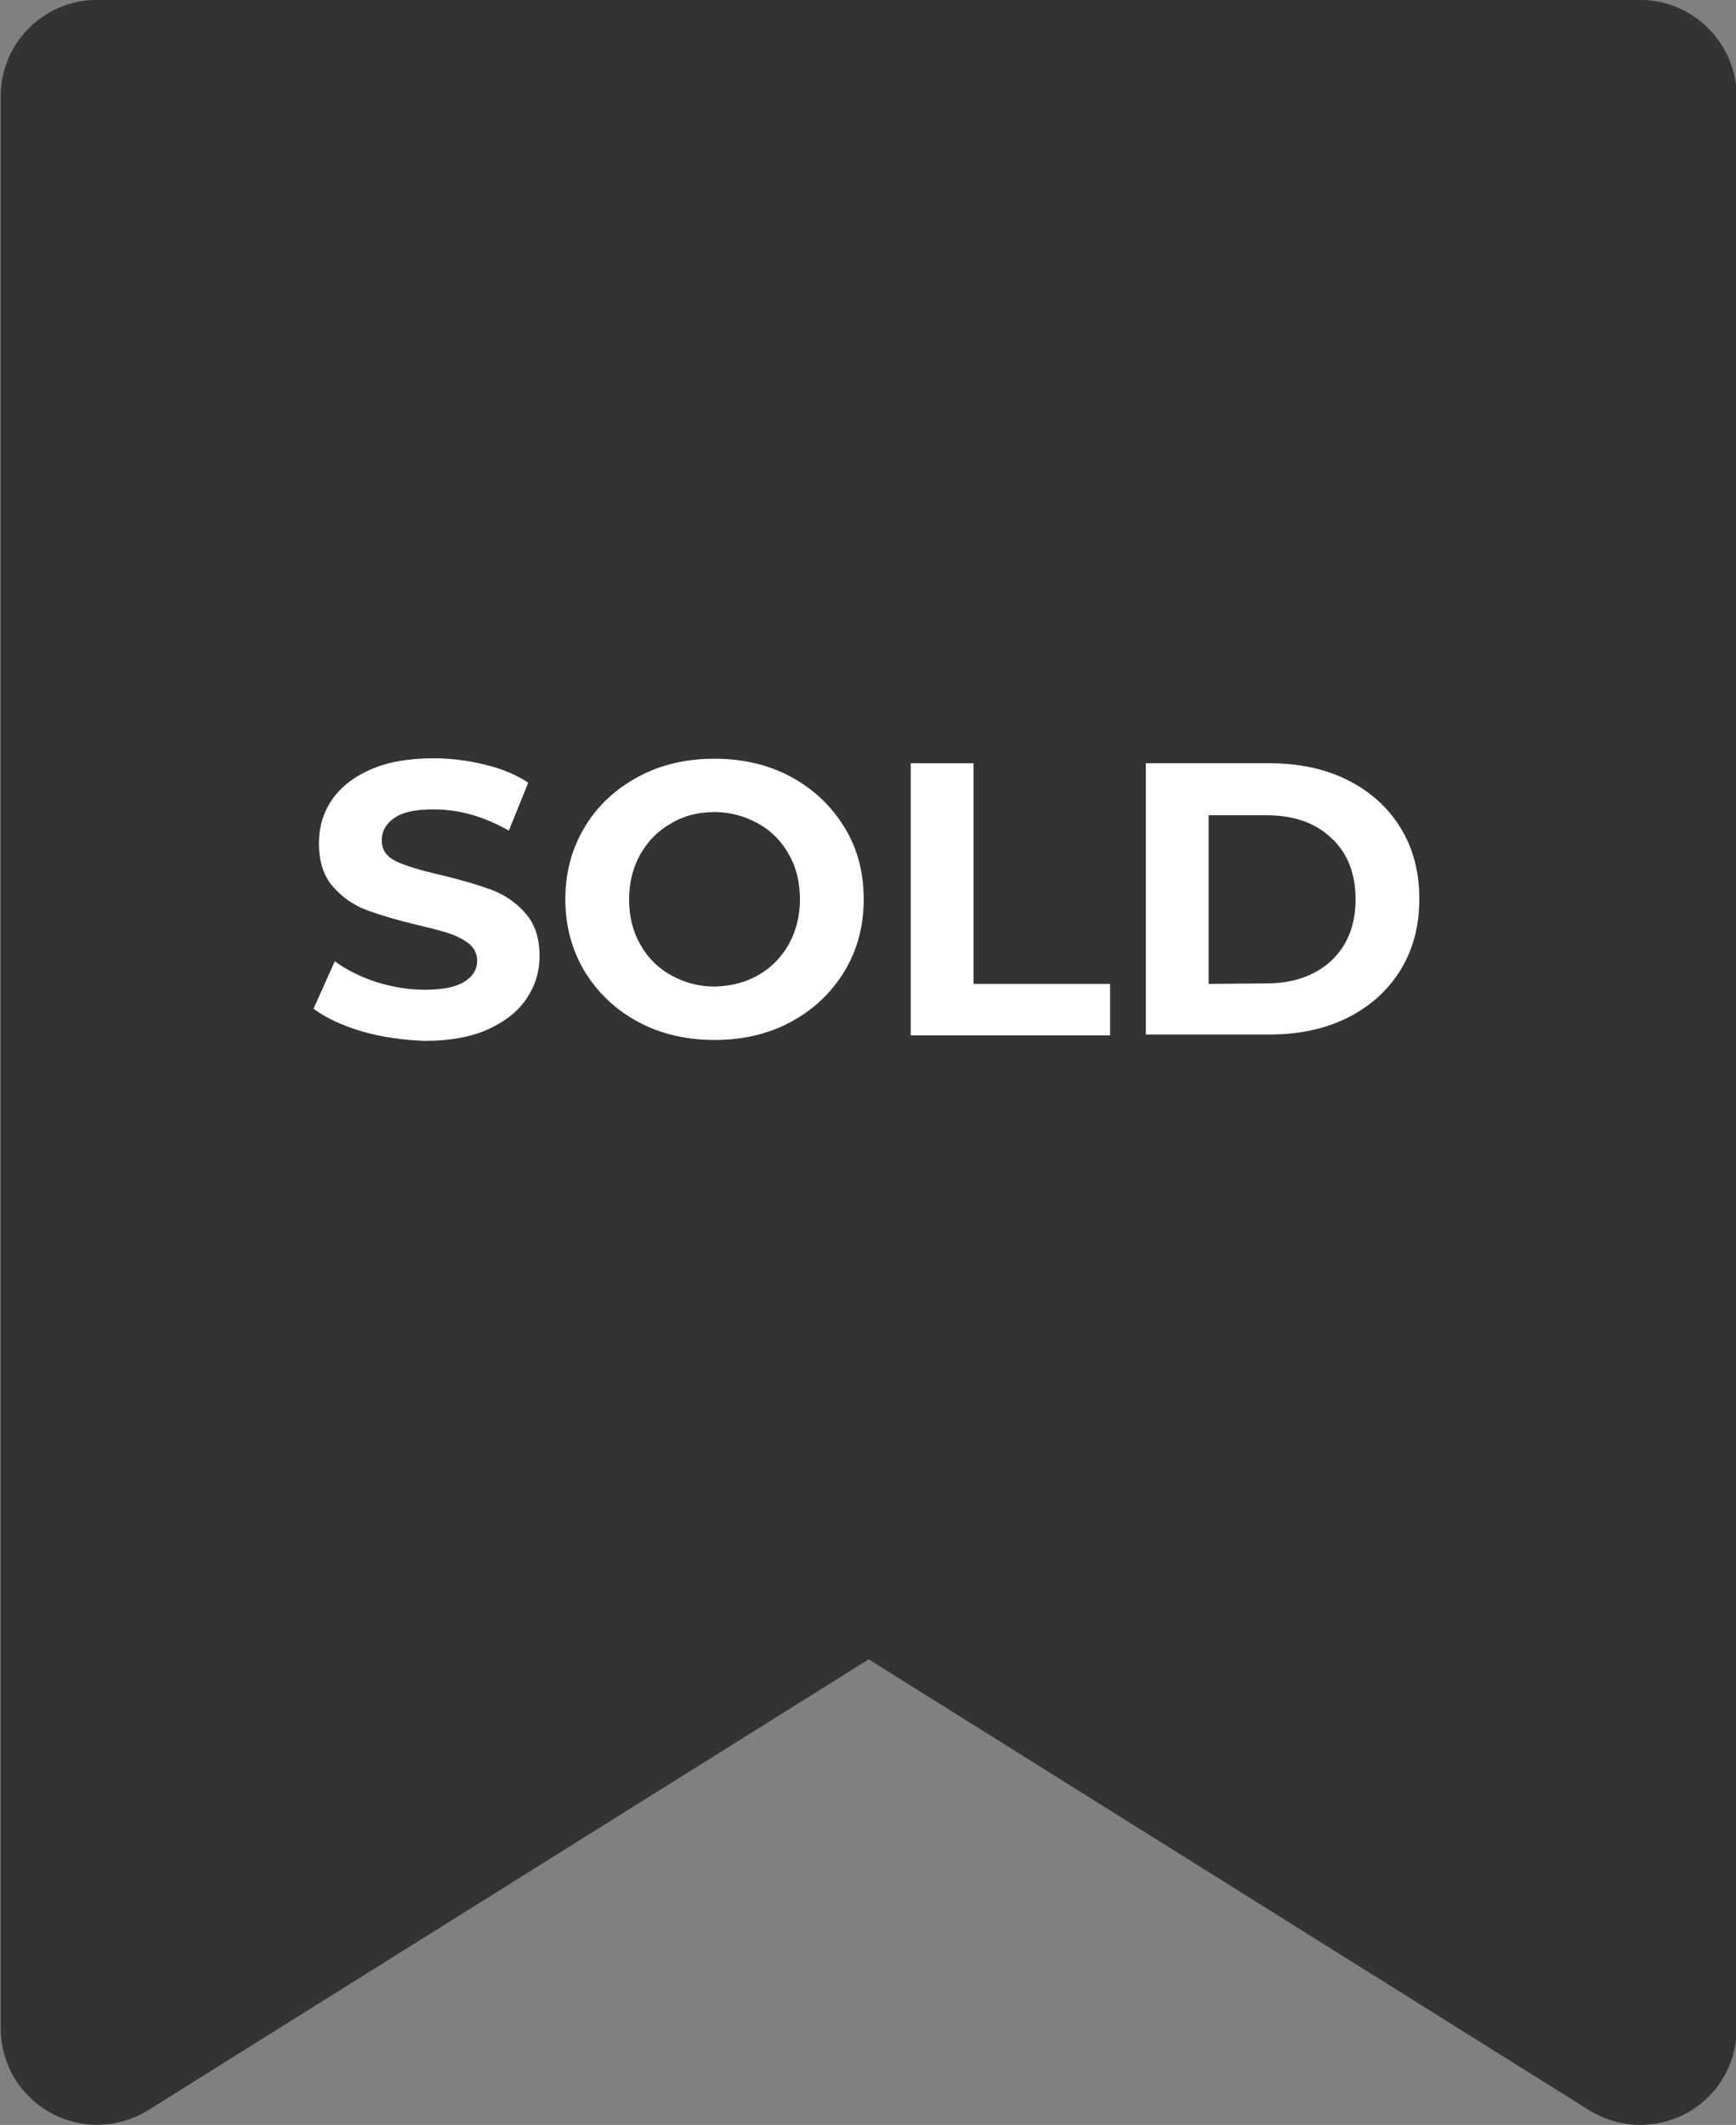 <?xml version="1.0" encoding="utf-8"?>
<!-- Generator: Adobe Illustrator 26.4.1, SVG Export Plug-In . SVG Version: 6.00 Build 0)  -->
<svg version="1.1" id="レイヤー_1" xmlns="http://www.w3.org/2000/svg" xmlns:xlink="http://www.w3.org/1999/xlink" x="0px"
	 y="0px" viewBox="0 0 384 470" style="enable-background:new 0 0 384 470;" xml:space="preserve">
<rect x="0" y="0" width="384" height="470" fill="#808080" stroke="none"/>
<style type="text/css">
	.st0{fill:#333333;}
	.st1{fill:#FFFFFF;}
</style>
<g id="Layer_2_5_">
	<path class="st0" d="M362.75-0.02H21.45c-11.8,0-21.3,9.61-21.3,21.33v427.32c0,11.82,9.6,21.33,21.3,21.33c4,0,7.9-1.1,11.3-3.2
		l159.4-99.74l159.4,99.74c10,6.21,23.2,3.2,29.4-6.81c2.1-3.4,3.2-7.31,3.2-11.32V21.41C384.15,9.59,374.55-0.02,362.75-0.02z"/>
</g>
<g>
	<path class="st1" d="M80.05,228.12c-4.4-1.3-8-3-10.7-5l4.7-10.5c2.6,1.9,5.6,3.4,9.2,4.6c3.6,1.1,7.1,1.7,10.7,1.7
		c4,0,6.9-0.6,8.8-1.8c1.9-1.2,2.8-2.7,2.8-4.7c0-1.4-0.6-2.6-1.7-3.6c-1.1-0.9-2.6-1.7-4.3-2.3c-1.8-0.6-4.1-1.2-7.1-1.9
		c-4.6-1.1-8.3-2.2-11.3-3.3c-2.9-1.1-5.4-2.8-7.5-5.2s-3.1-5.6-3.1-9.6c0-3.5,0.9-6.7,2.8-9.5s4.7-5.1,8.6-6.8
		c3.8-1.7,8.5-2.5,14-2.5c3.8,0,7.6,0.5,11.3,1.4s6.9,2.2,9.6,4l-4.3,10.6c-5.6-3.2-11.1-4.7-16.7-4.7c-3.9,0-6.8,0.6-8.6,1.9
		c-1.9,1.3-2.8,2.9-2.8,5s1.1,3.6,3.2,4.6s5.4,2,9.8,3c4.6,1.1,8.3,2.2,11.3,3.3c2.9,1.1,5.4,2.8,7.5,5.2s3.1,5.5,3.1,9.5
		c0,3.4-1,6.6-2.9,9.4s-4.8,5.1-8.6,6.8s-8.5,2.5-14,2.5C89.05,230.02,84.45,229.42,80.05,228.12z"/>
	<path class="st1" d="M141.15,226.02c-5-2.7-8.9-6.4-11.8-11.1c-2.8-4.7-4.3-10-4.3-16c0-5.9,1.4-11.2,4.3-16
		c2.8-4.7,6.8-8.4,11.8-11.1c5-2.7,10.6-4,16.9-4c6.2,0,11.9,1.3,16.9,4s8.9,6.4,11.8,11.1c2.9,4.7,4.3,10,4.3,16
		c0,5.9-1.4,11.2-4.3,16c-2.9,4.7-6.8,8.4-11.8,11.1s-10.6,4-16.9,4C151.85,230.02,146.15,228.72,141.15,226.02z M167.65,215.72
		c2.9-1.6,5.1-3.9,6.8-6.8c1.6-2.9,2.5-6.2,2.5-10c0-3.7-0.8-7.1-2.5-10c-1.6-2.9-3.9-5.2-6.8-6.8s-6.1-2.5-9.6-2.5
		c-3.6,0-6.8,0.8-9.6,2.5c-2.9,1.6-5.1,3.9-6.8,6.8c-1.6,2.9-2.5,6.2-2.5,10c0,3.7,0.8,7.1,2.5,10c1.6,2.9,3.9,5.2,6.8,6.8
		s6.1,2.5,9.6,2.5C161.65,218.12,164.85,217.32,167.65,215.72z"/>
	<path class="st1" d="M201.45,168.82h13.9v48.8h30.2v11.4h-44.1V168.82L201.45,168.82z"/>
	<path class="st1" d="M253.45,168.82h27.3c6.5,0,12.3,1.2,17.3,3.7s8.9,6,11.7,10.5c2.8,4.5,4.2,9.8,4.2,15.8s-1.4,11.3-4.2,15.8
		c-2.8,4.5-6.7,8-11.7,10.5s-10.8,3.7-17.3,3.7h-27.3V168.82z M280.05,217.52c6,0,10.8-1.7,14.4-5c3.6-3.4,5.4-7.9,5.4-13.6
		c0-5.7-1.8-10.3-5.4-13.6c-3.6-3.4-8.4-5-14.4-5h-12.7v37.3L280.05,217.52L280.05,217.52z"/>
</g>
</svg>
